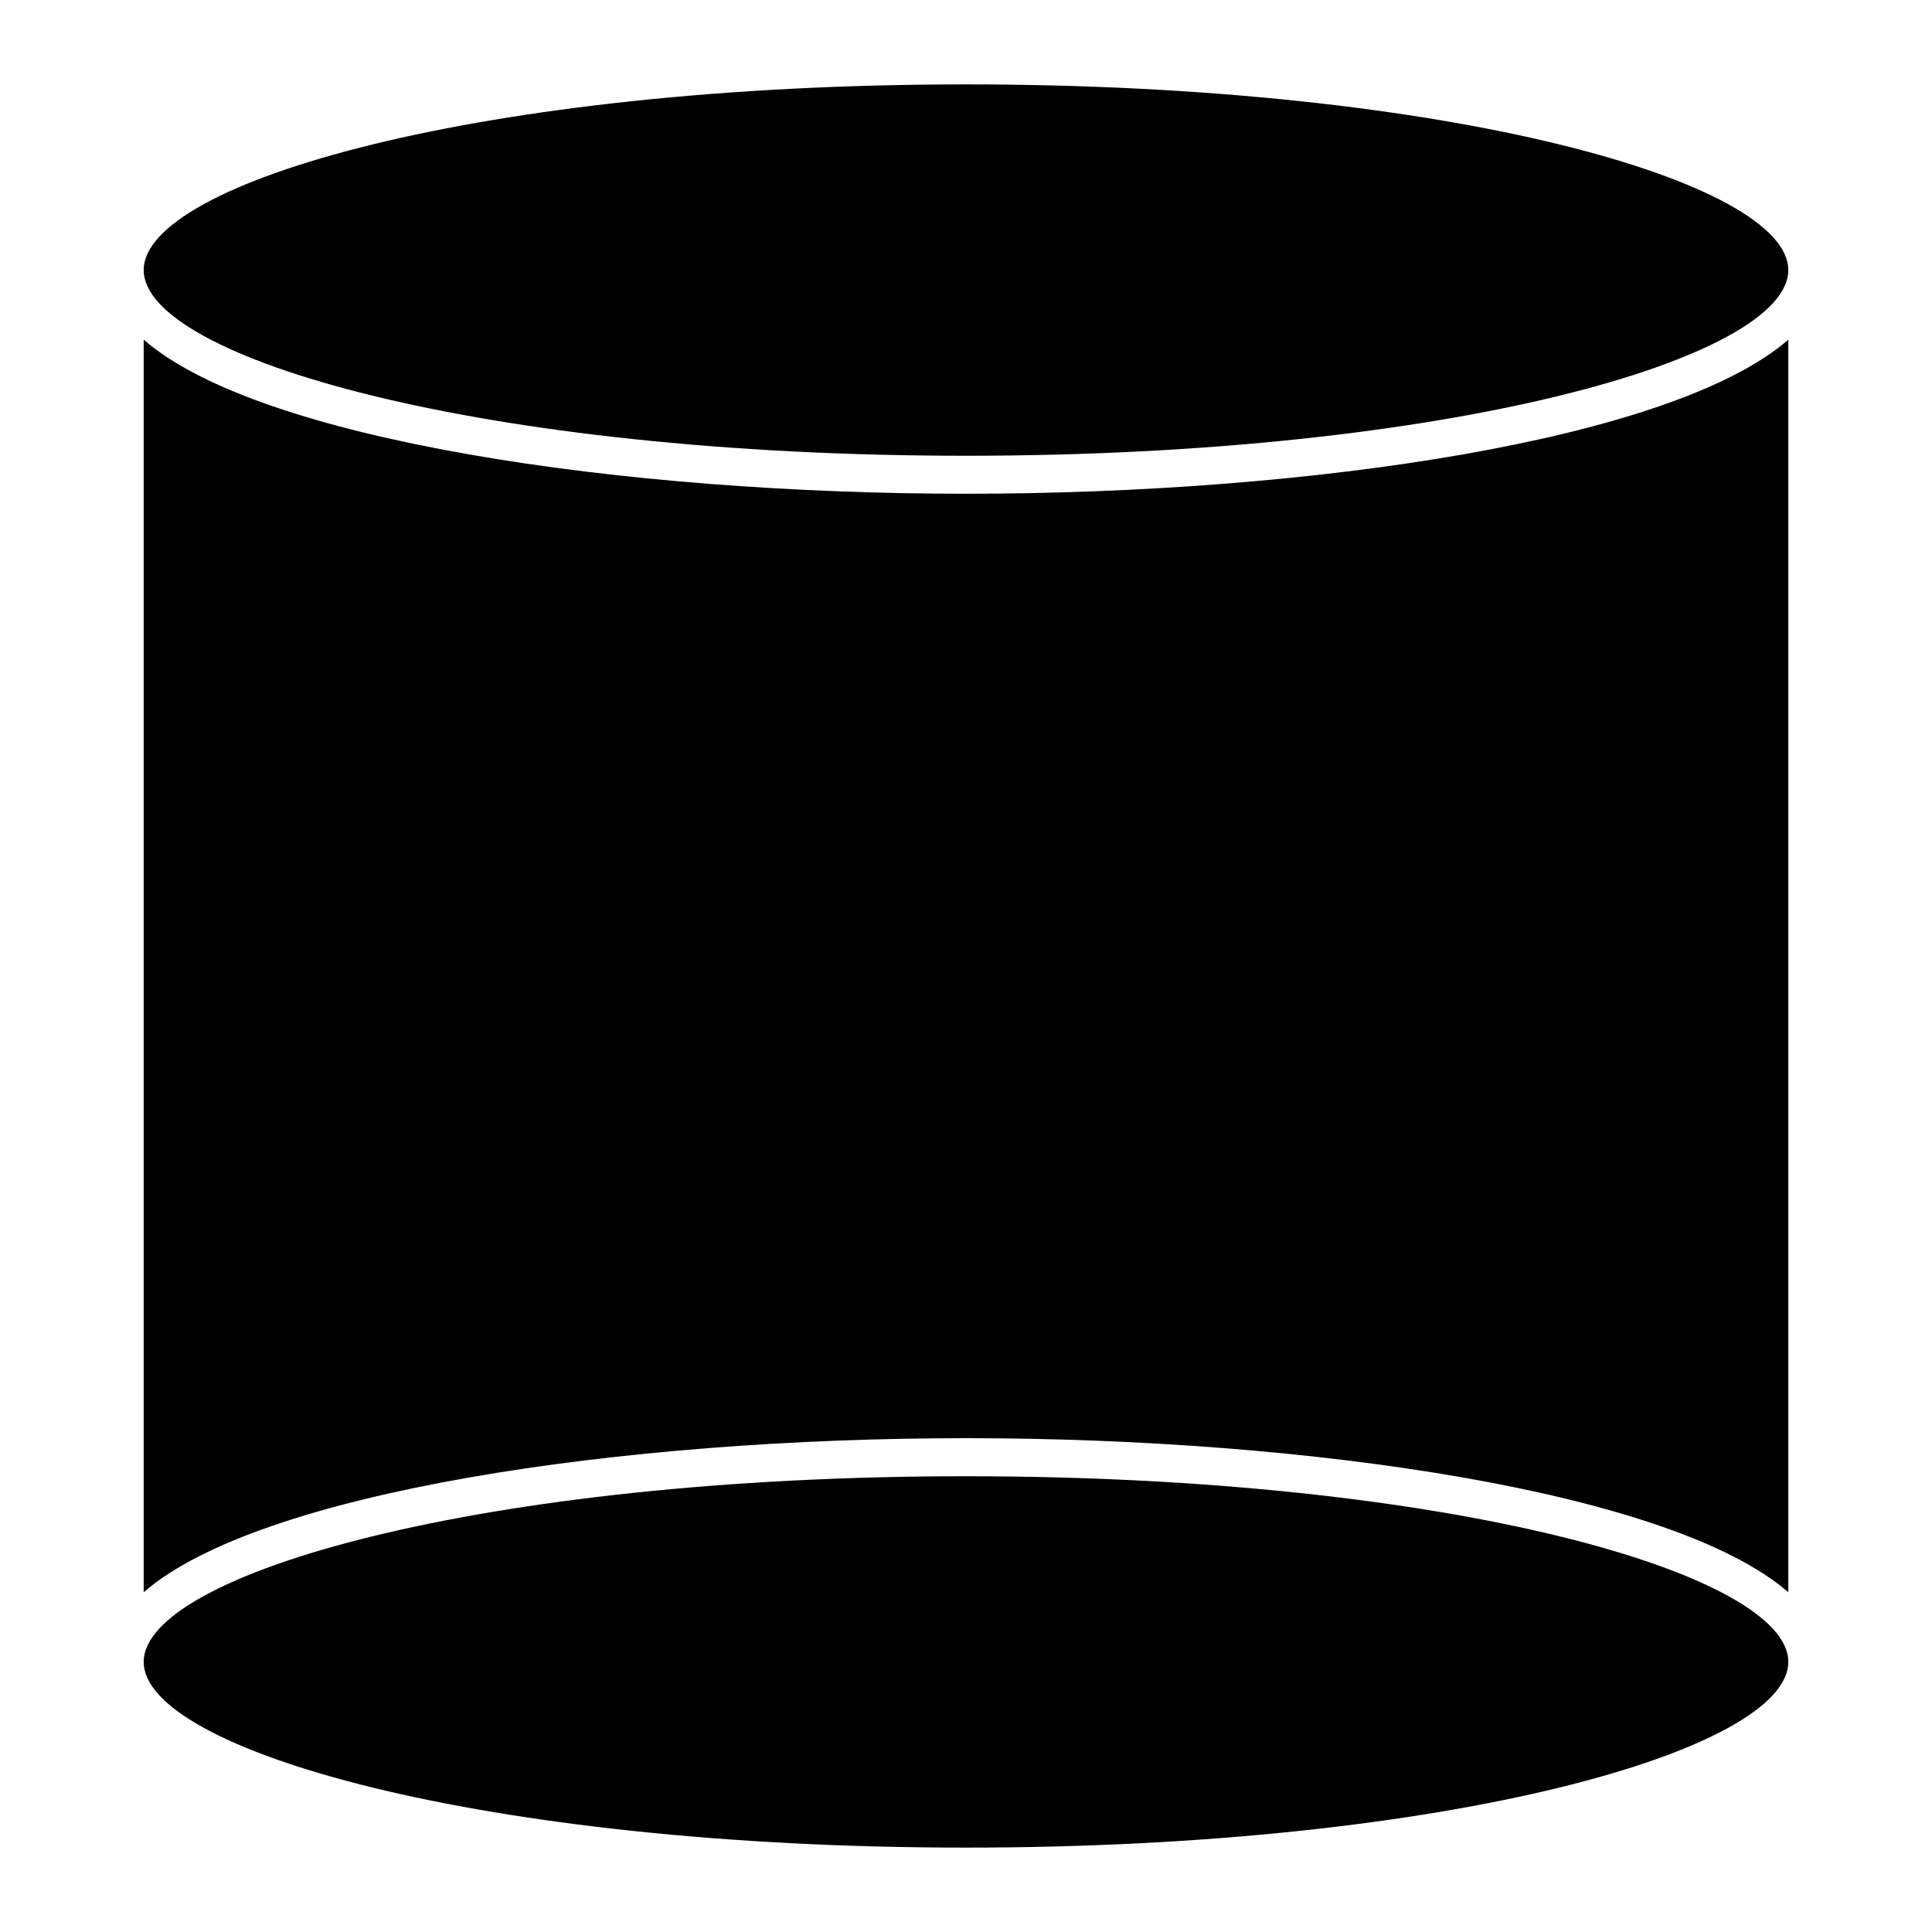 <?xml version="1.0" encoding="UTF-8"?>
<!-- Uploaded to: SVG Repo, www.svgrepo.com, Generator: SVG Repo Mixer Tools -->
<svg fill="#000000" width="800px" height="800px" version="1.1" viewBox="144 144 512 512" xmlns="http://www.w3.org/2000/svg">
 <g>
  <path d="m400 264.78c128.42 0 217.92-25.938 217.92-49.203s-89.5-49.211-217.92-49.211c-128.42 0-217.92 25.938-217.92 49.203 0 23.262 89.496 49.211 217.92 49.211z"/>
  <path d="m400 535.22c-128.42 0-217.92 25.926-217.92 49.203 0 23.277 89.496 49.211 217.92 49.211s217.92-25.938 217.92-49.211c0-23.277-89.5-49.203-217.92-49.203z"/>
  <path d="m182.08 234.02v331.94c30.641-26.641 126.61-40.828 217.92-40.828 91.301 0 187.27 14.188 217.92 40.828v-331.94c-30.652 26.641-126.62 40.828-217.92 40.828-91.312 0-187.28-14.188-217.92-40.828z"/>
 </g>
</svg>